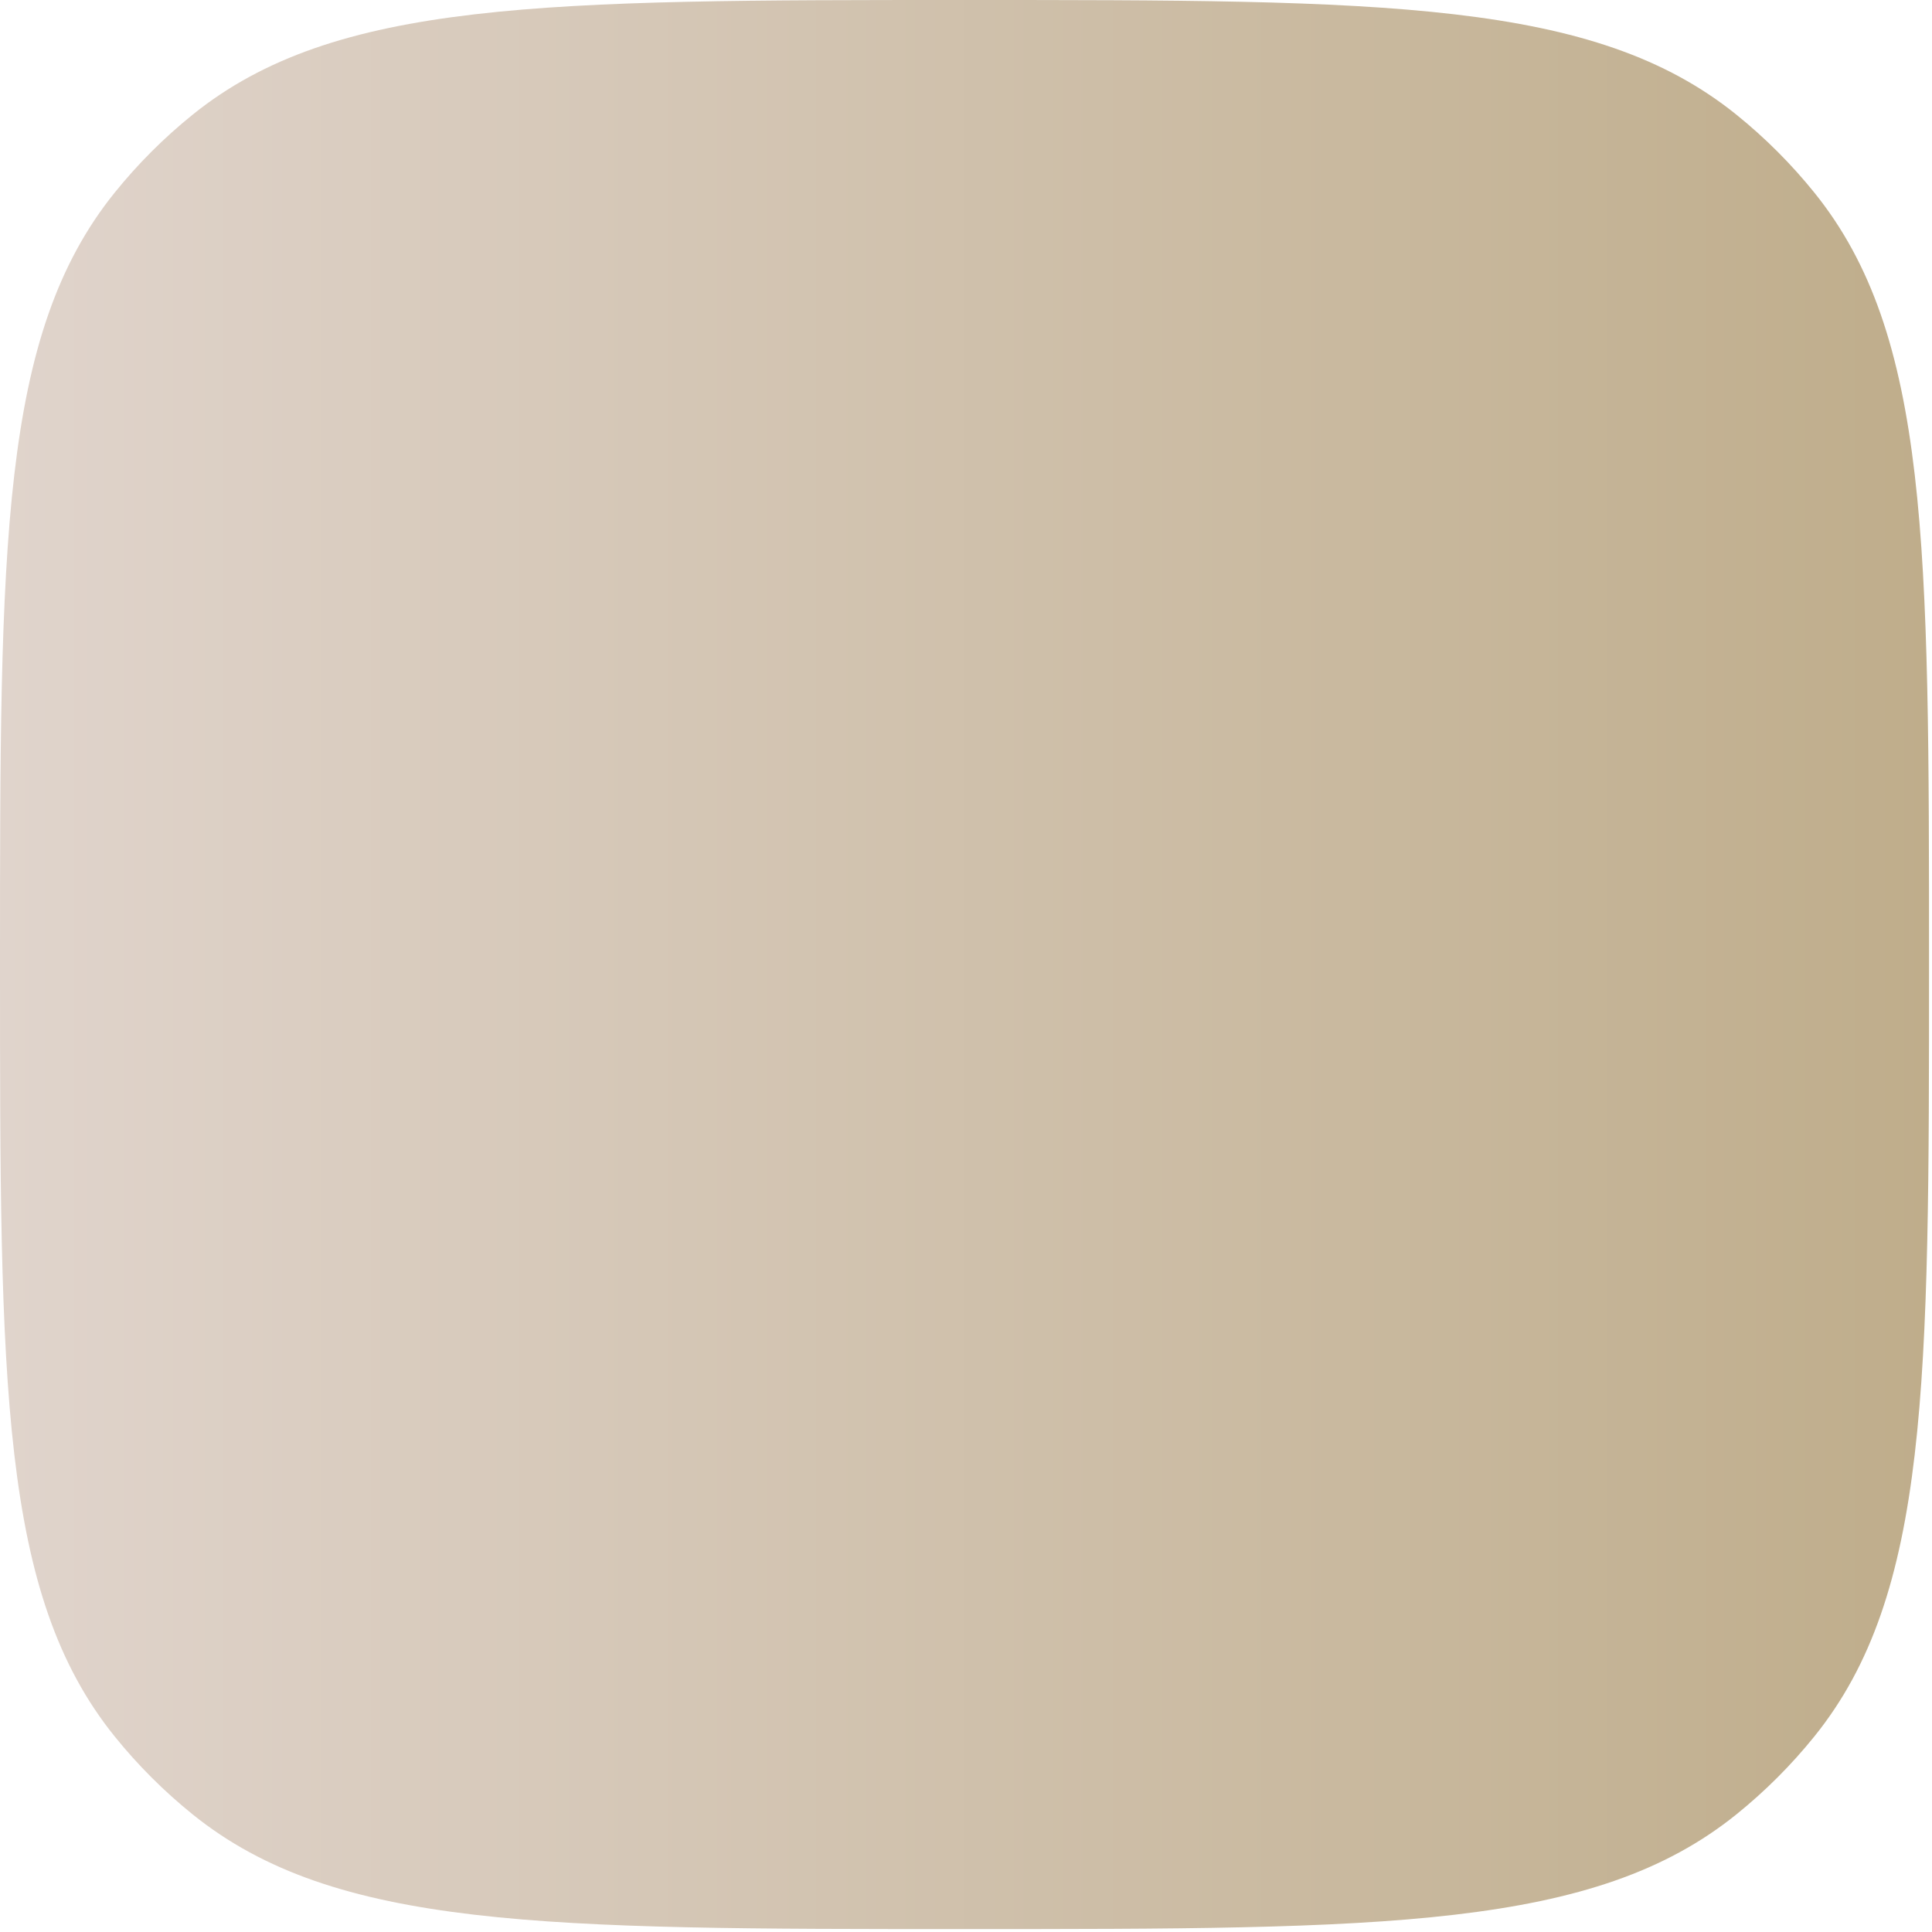 <svg xmlns="http://www.w3.org/2000/svg" width="112" height="112" viewBox="0 0 112 112" fill="none"><path d="M11.173 105.186C19.415 111.83 31.581 111.83 55.914 111.83C80.247 111.83 92.413 111.83 100.655 105.186C102.322 103.842 103.841 102.324 105.185 100.657C111.828 92.415 111.828 80.248 111.828 55.915C111.828 31.581 111.828 19.415 105.185 11.173C103.841 9.506 102.322 7.987 100.655 6.643C92.413 0 80.247 0 55.914 0C31.581 0 19.415 0 11.173 6.643C9.506 7.987 7.987 9.506 6.643 11.173C0 19.415 0 31.581 0 55.915C0 80.248 0 92.415 6.643 100.657C7.987 102.324 9.506 103.842 11.173 105.186Z" fill="url(#paint0_linear_383_5)"></path><defs><linearGradient id="paint0_linear_383_5" x1="0" y1="55.915" x2="111.828" y2="55.915" gradientUnits="userSpaceOnUse"><stop stop-color="#E0D4CC"></stop><stop offset="1" stop-color="#BFAD8B"></stop></linearGradient></defs></svg>